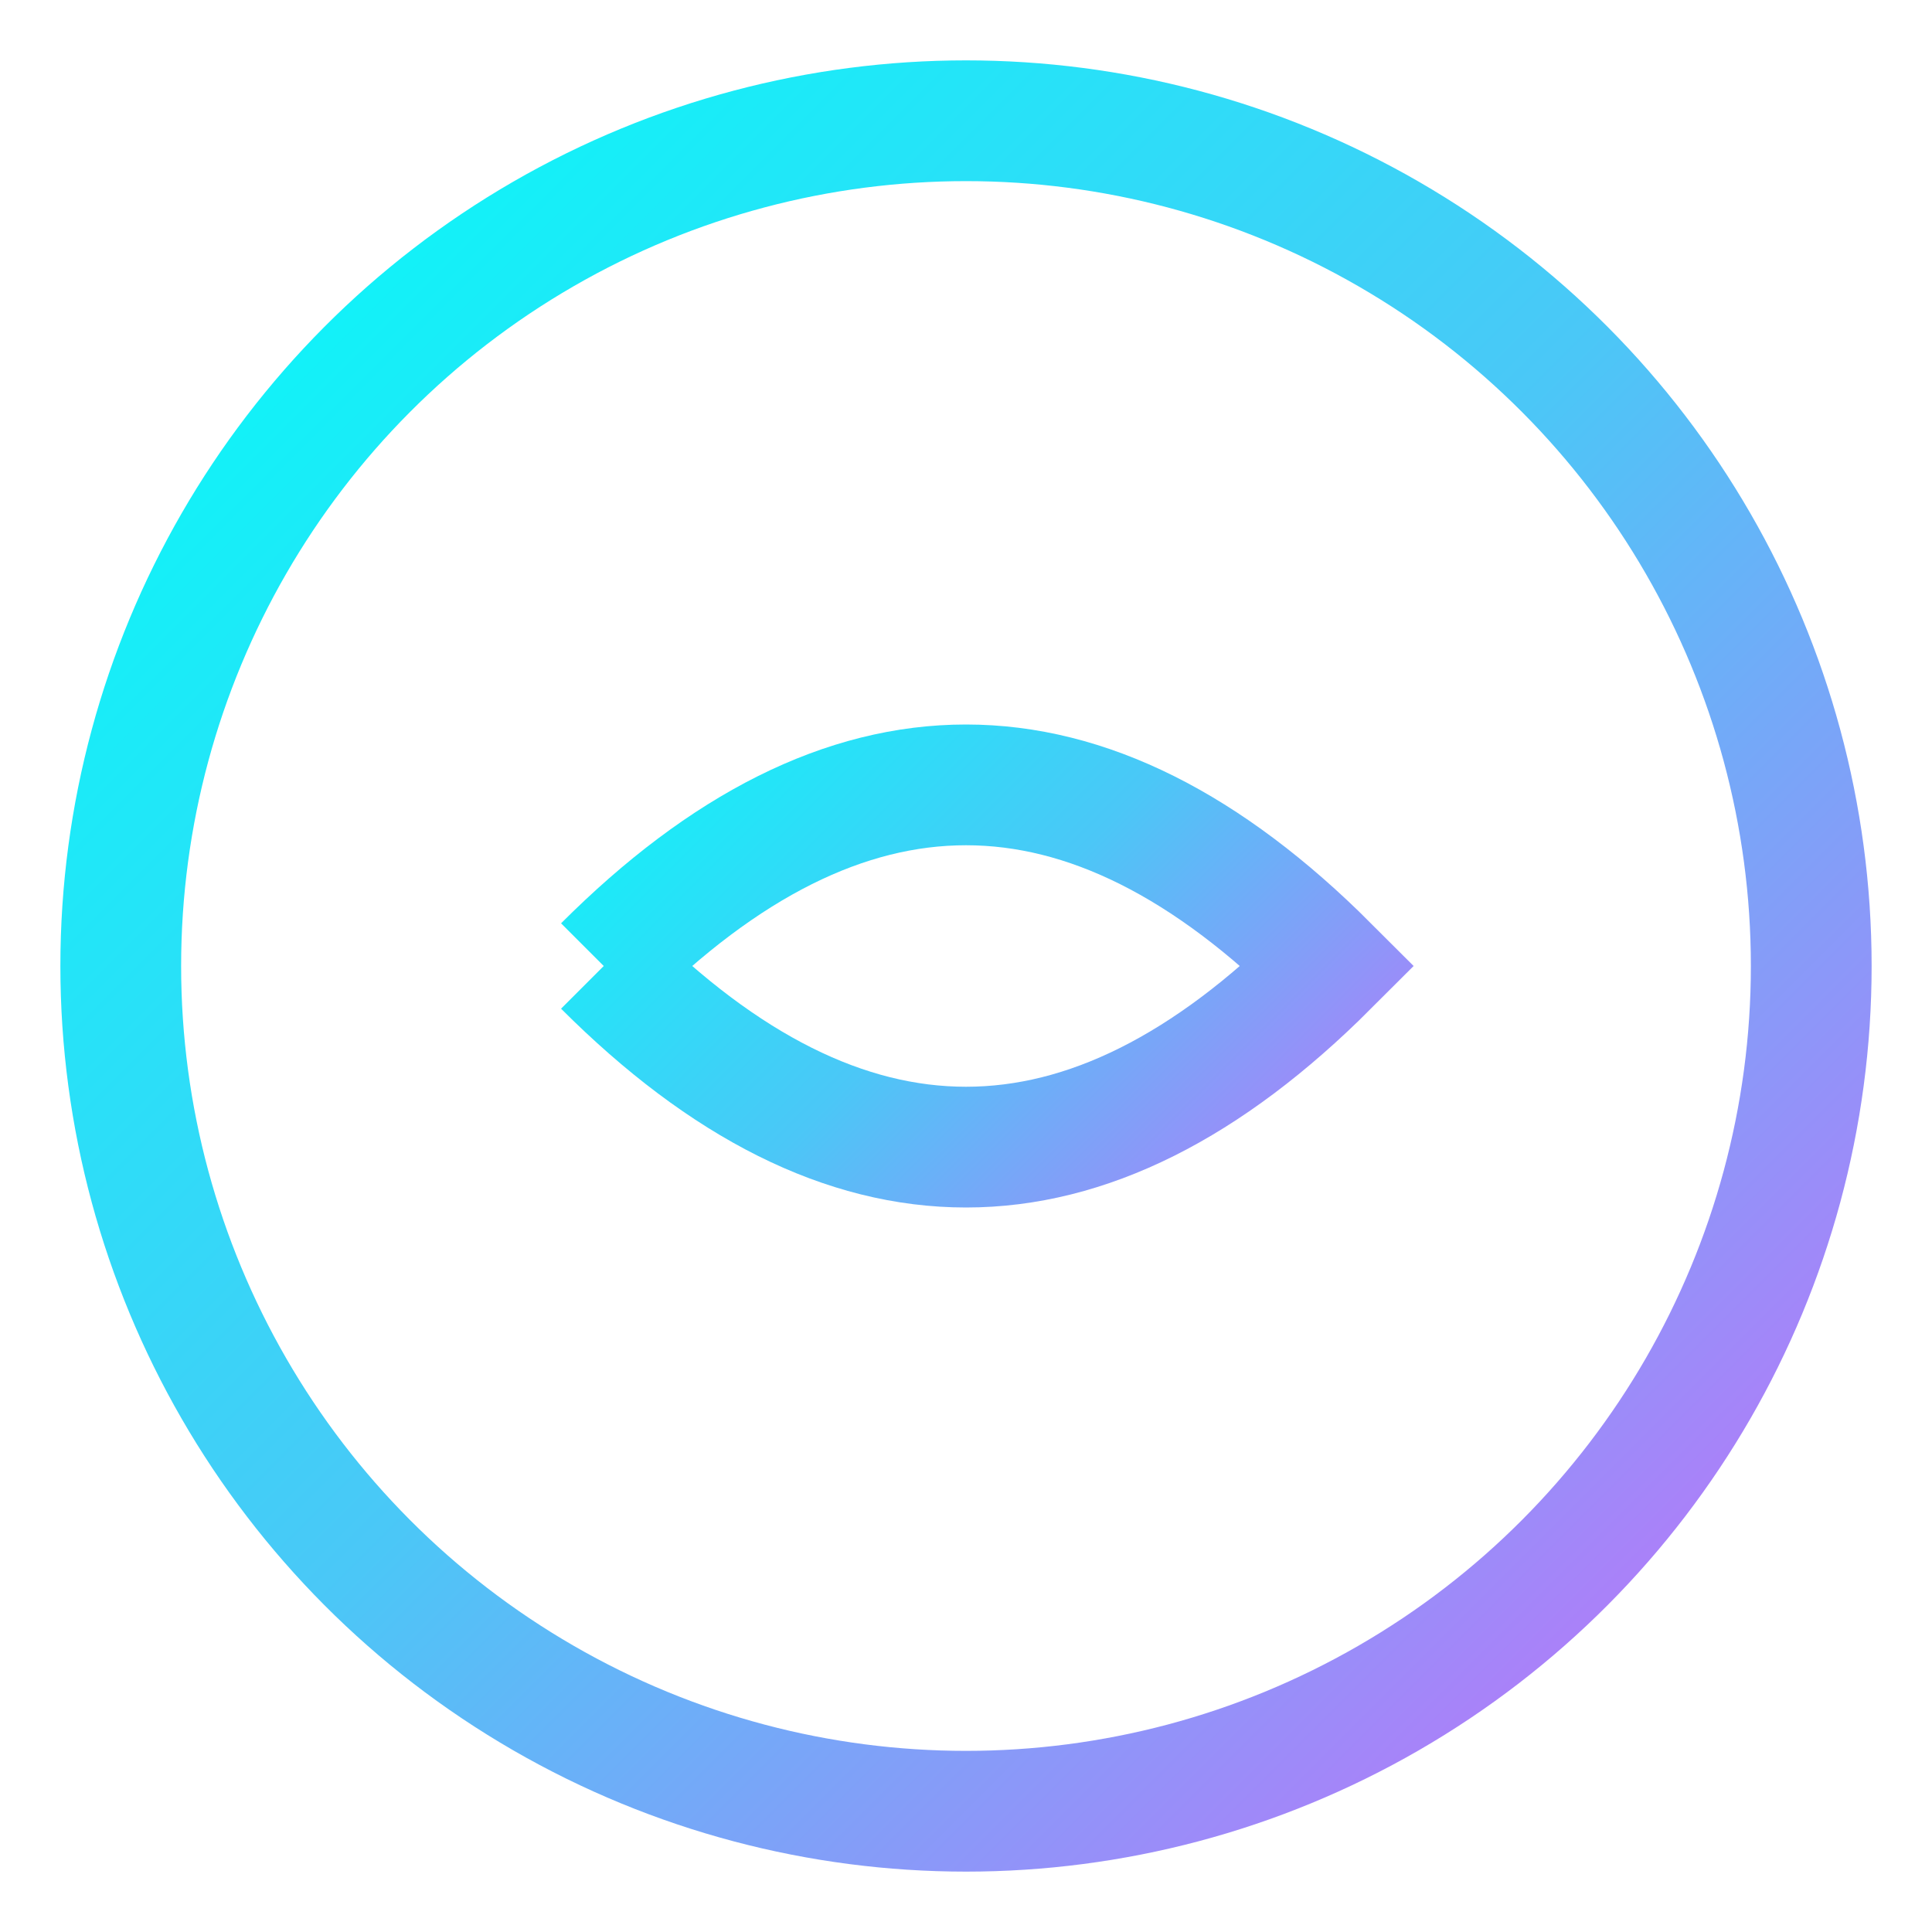 <svg width="32" height="32" viewBox="0 0 32 32" fill="none" xmlns="http://www.w3.org/2000/svg">
  <circle cx="16" cy="16" r="14" stroke="url(#neon-gradient)" stroke-width="2" fill="none"/>
  <path d="M10 16 Q16 10, 22 16 Q16 22, 10 16" stroke="url(#neon-gradient)" stroke-width="2" fill="none"/>
  <defs>
    <linearGradient id="neon-gradient" x1="0%" y1="0%" x2="100%" y2="100%">
      <stop offset="0%" style="stop-color:#00FFF9;stop-opacity:1" />
      <stop offset="50%" style="stop-color:#4BC7F7;stop-opacity:1" />
      <stop offset="100%" style="stop-color:#C86BFA;stop-opacity:1" />
    </linearGradient>
  </defs>
</svg>
